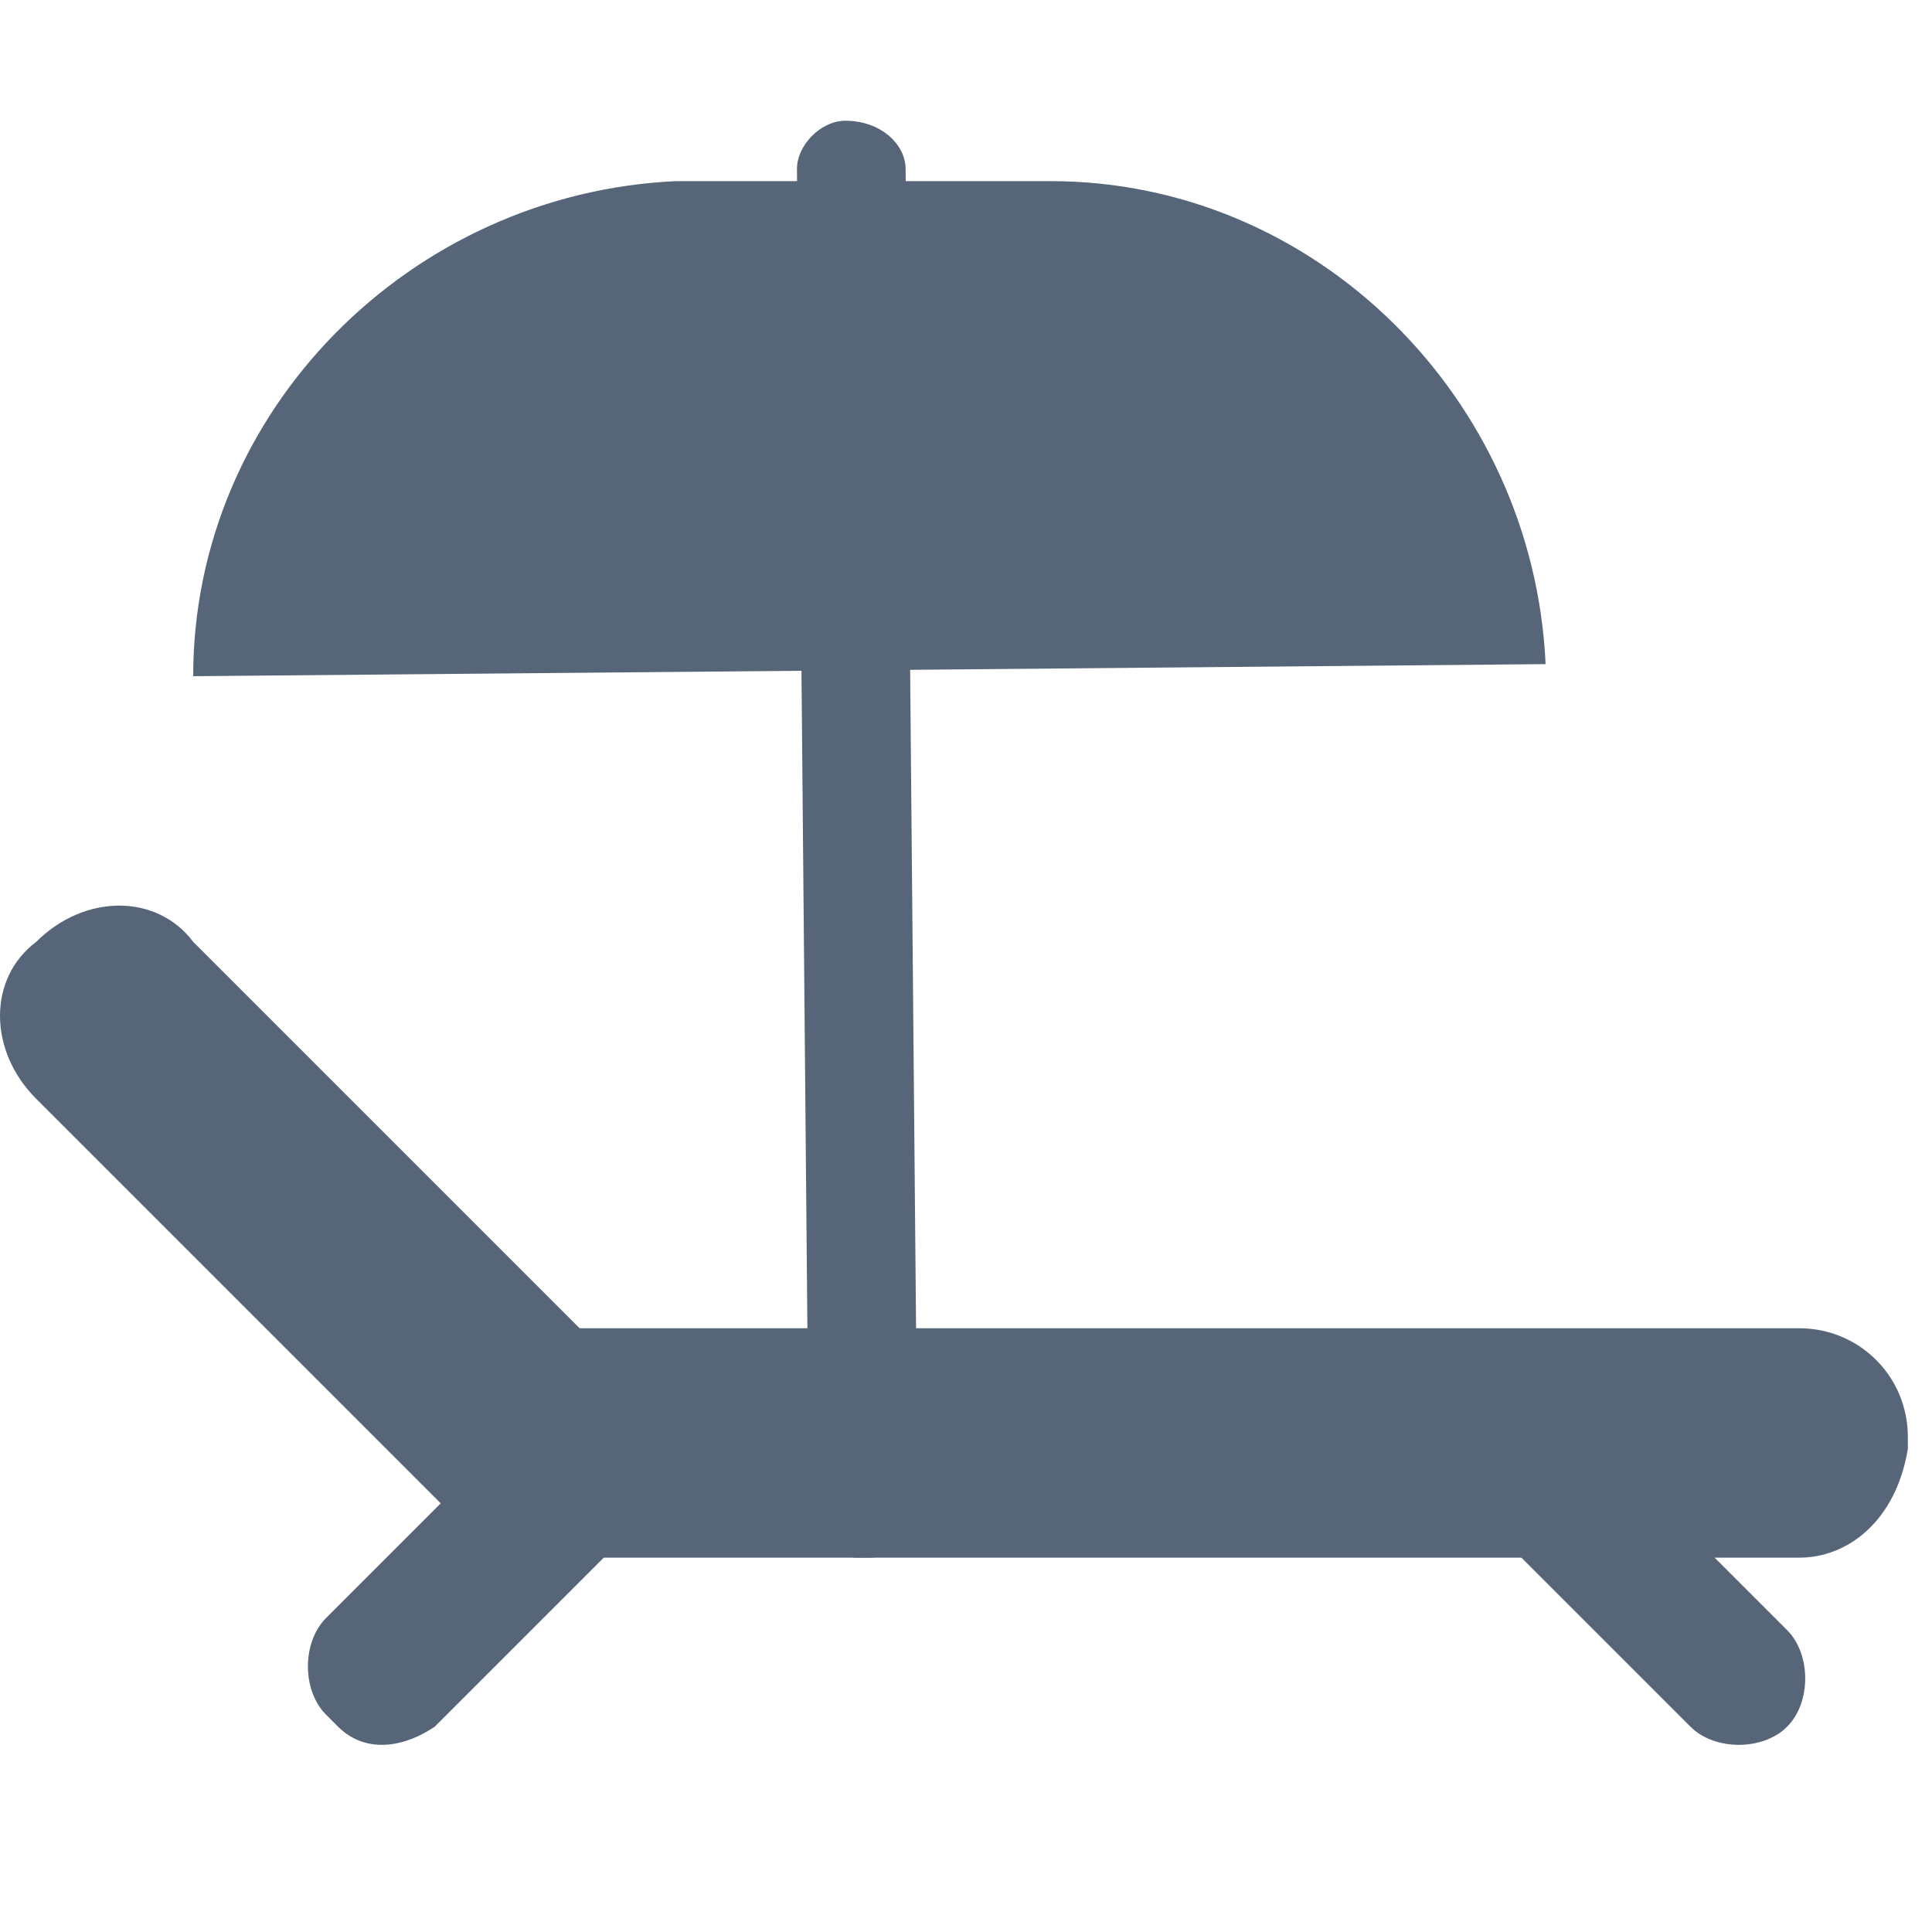 <?xml version="1.0" encoding="utf-8"?>
<!-- Generator: Adobe Illustrator 21.0.2, SVG Export Plug-In . SVG Version: 6.00 Build 0)  -->
<svg fill="#566578" version="1.1" id="Layer_1" xmlns="http://www.w3.org/2000/svg" xmlns:xlink="http://www.w3.org/1999/xlink" x="0px" y="0px"
	 viewBox="0 0 16 16" style="enable-background:new 0 0 16 16;" xml:space="preserve">
<path d="M14.9,12.9H4.5c-0.5,0-0.9-0.4-0.9-0.9v-0.1c0-0.5,0.4-0.9,0.9-0.9h10.4c0.5,0,0.9,0.4,0.9,0.9v0.1
	C15.7,12.6,15.3,12.9,14.9,12.9z"/>
<path d="M3.8,12.6L0.3,9.1c-0.4-0.4-0.4-1,0-1.3l0,0c0.4-0.4,1-0.4,1.3,0l3.5,3.5c0.4,0.4,0.4,1,0,1.3l0,0
	C4.7,12.9,4.1,12.9,3.8,12.6z"/>
<path d="M14,14.3l-1.9-1.9c-0.2-0.2-0.2-0.6,0-0.8l0,0c0.2-0.2,0.6-0.2,0.8,0l1.9,1.9c0.2,0.2,0.2,0.6,0,0.8l0,0
	C14.6,14.5,14.2,14.5,14,14.3z"/>
<path d="M3.6,14.3l1.8-1.8c0.2-0.2,0.2-0.6,0-0.8l-0.1-0.1c-0.2-0.2-0.6-0.2-0.8,0l-1.8,1.8c-0.2,0.2-0.2,0.6,0,0.8l0.1,0.1
	C3,14.5,3.3,14.5,3.6,14.3z"/>
<path d="M12.8,5.5L1.6,5.6v0c0-2.2,1.8-4,4-4.1l3.1,0C10.9,1.5,12.7,3.3,12.8,5.5L12.8,5.5z"/>
<path d="M7,1L7,1c0.3,0,0.5,0.2,0.5,0.4l0.1,11.1c0,0.2-0.2,0.4-0.4,0.4l-0.1,0c-0.2,0-0.4-0.2-0.4-0.4L6.6,1.4C6.6,1.2,6.8,1,7,1z"
	/>
</svg>
